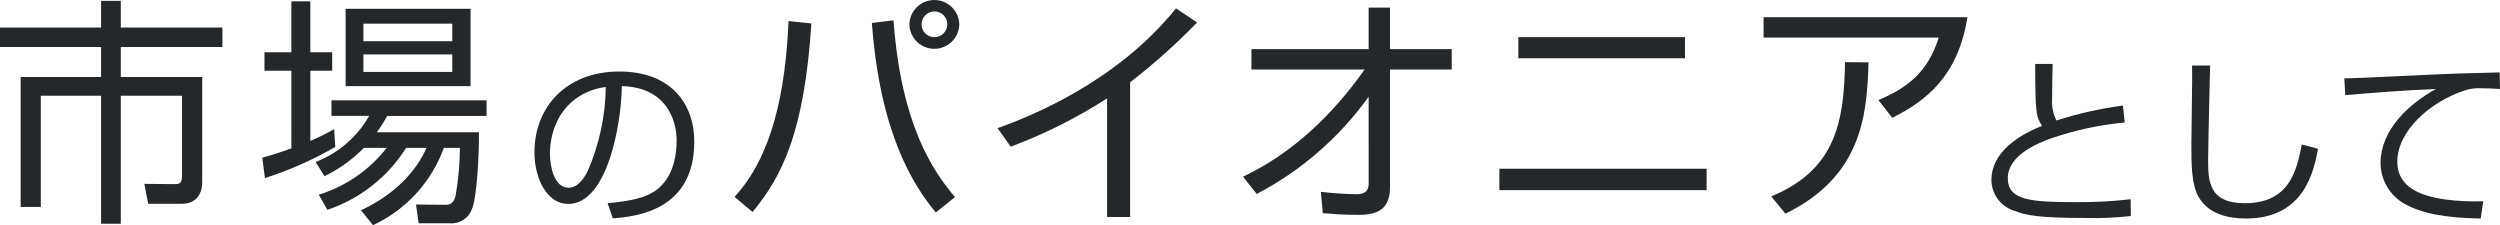 <?xml version="1.0" encoding="UTF-8"?>
<svg id="_イヤー_2" data-name="レイヤー 2" xmlns="http://www.w3.org/2000/svg" width="395.5" height="35.626" viewBox="0 0 395.5 35.626">
  <g id="_イヤー_1-2" data-name="レイヤー 1">
    <g>
      <path id="_ス_8138" data-name="パス 8138" d="M19.11,.139V4.357h16.072v3.077H19.11v4.749h12.881V28.783c0,2.508-1.559,3.458-3.193,3.458h-5.356l-.608-3.153,4.825,.038c.57,0,1.139,0,1.139-1.292V15.147h-9.688v20.251h-3.115V15.147H6.459v17.592H3.266V12.183H15.995V7.434H0v-3.077H15.995V.139h3.115Z" fill="#25282a"/>
      <path id="_ス_8139" data-name="パス 8139" d="M53.046,23.239c-3.524,2.039-7.257,3.695-11.133,4.94l-.418-3.23c1.216-.342,2.546-.721,4.6-1.481V11.195h-4.258v-2.925h4.256V.215h3V8.27h3.457v2.925h-3.45v11.094c1.29-.542,2.546-1.164,3.76-1.861l.186,2.811Zm22.721-2.317c.038,3.8-.342,10.562-1.14,12.234-.549,1.425-1.98,2.31-3.5,2.165h-4.9l-.417-2.963,4.75,.039c1.063,0,1.367-.8,1.519-1.445,.431-2.498,.659-5.026,.684-7.56h-2.544c-1.963,5.405-5.996,9.806-11.208,12.234l-1.9-2.356c5.471-2.583,8.7-6.155,10.372-9.878h-3.229c-2.897,4.608-7.301,8.071-12.462,9.8l-1.368-2.392c4.261-1.305,8.016-3.892,10.753-7.408h-3.61c-1.802,1.844-3.91,3.361-6.231,4.483l-1.406-2.242c3.58-1.386,6.573-3.964,8.473-7.3h-5.965v-2.463h24.544v2.47h-15.729c-.488,.896-1.033,1.759-1.634,2.584l16.148-.002Zm-1.33-7.295h-19.757V1.393h19.757V13.627Zm-2.888-9.879h-14.058v2.773h14.058V3.748Zm0,4.863h-14.058v2.773h14.058v-2.773Z" fill="#25282a"/>
      <path id="_ス_8140" data-name="パス 8140" d="M96.123,32.148c4.475-.4,6.841-1.111,8.436-2.708,2.2-2.194,2.48-5.444,2.48-7.182,0-3.335-1.652-8.437-8.665-8.637-.057,5.729-2.194,18.641-8.493,18.641-3.335,0-5.331-3.99-5.331-8.18,0-7.069,4.96-12.77,13.425-12.77,7.924,0,11.858,4.846,11.858,11.116,0,10.832-9.121,11.83-12.884,12.115l-.826-2.395Zm-5.046-16.532c-4.077,2.993-4.077,7.954-4.077,8.694,0,2.138,.712,5.387,2.935,5.387,1.511,0,2.452-1.511,3.022-2.594,1.84-4.21,2.819-8.746,2.879-13.34-1.718,.207-3.355,.845-4.761,1.853" fill="#25282a"/>
      <path id="_ス_8141" data-name="パス 8141" d="M116.2,31.142c6-6.5,8.055-16.641,8.549-27.812l3.61,.38c-1.1,17.021-4.56,24.127-9.309,29.826l-2.85-2.394ZM141.353,3.216c1.216,16.6,6.268,23.861,9.726,27.964l-3.04,2.432c-3.495-4.218-8.814-12.425-10.106-29.978l3.42-.418Zm10.41,.646c-.049,2.182-1.857,3.91-4.039,3.861-2.112-.048-3.813-1.749-3.861-3.861,.049-2.182,1.857-3.91,4.039-3.861,2.112,.048,3.813,1.749,3.861,3.861m-5.965,0c-.008,1.105,.881,2.006,1.986,2.014,.009,0,.019,0,.028,0,1.123,.01,2.041-.891,2.052-2.014s-.891-2.041-2.014-2.052-2.041,.891-2.052,2.014c0,.013,0,.025,0,.038" fill="#25282a"/>
      <path id="_ス_8142" data-name="パス 8142" d="M178.787,34.334h-3.647V15.564c-4.791,3.085-9.901,5.645-15.24,7.637l-2.09-2.926c5.472-1.937,19-7.446,28.231-18.959l3.343,2.243c-3.306,3.399-6.849,6.56-10.6,9.46l.003,21.315Z" fill="#25282a"/>
      <path id="_ス_8143" data-name="パス 8143" d="M196.649,27.951c7.865-3.724,14.21-9.841,19.226-16.946h-17.9v-3.235h18.545V1.203h3.38V7.77h9.765v3.23h-9.765V29.547c0,2.849-1.14,4.482-5.054,4.445-2.393,0-4.141-.152-5.585-.267l-.3-3.38c1.841,.222,3.692,.349,5.546,.379,.646,0,2.014,0,2.014-1.671V15.299c-4.62,6.44-10.684,11.71-17.705,15.387l-2.167-2.735Z" fill="#25282a"/>
      <path id="_ス_8144" data-name="パス 8144" d="M269.985,30.078h-32.785v-3.381h32.789l-.004,3.381Zm-3.42-20.858h-26.365v-3.344h26.368l-.003,3.344Z" fill="#25282a"/>
      <path id="_ス_8145" data-name="パス 8145" d="M311.253,2.722c-1.52,9.422-6.611,13.26-11.892,15.919l-2.2-2.811c4.56-1.9,7.866-4.446,9.536-9.878h-27.697V2.722h32.253Zm-31.041,28.348c9.878-4.1,11.55-11.284,11.664-21.239l3.724,.038c-.229,8.434-1.1,18.048-13.147,23.936l-2.241-2.735Z" fill="#25282a"/>
      <path id="_ス_8146" data-name="パス 8146" d="M324.73,10.115c-.057,2-.085,3.421-.085,5.444-.098,1.209,.138,2.422,.684,3.506,3.427-1.106,6.947-1.897,10.517-2.366l.285,2.68c-4.052,.378-8.043,1.248-11.885,2.591-1.881,.713-6.614,2.594-6.614,6.214,0,3.534,3.706,3.791,10.69,3.791,2.923,.031,5.846-.121,8.75-.456l.028,2.651c-2.308,.267-4.632,.372-6.954,.314-7.668,0-9.577-.4-11.572-1.169-2.097-.688-3.52-2.639-3.535-4.846,0-4.218,4.047-7.011,8.009-8.55-.968-1.539-1.054-1.995-1.083-9.806l2.765,.002Z" fill="#25282a"/>
      <path id="_ス_8147" data-name="パス 8147" d="M349.64,10.37c0,.228-.313,12.541-.313,14.907,0,3.392,.113,6.869,5.814,6.869,7.126,0,8.209-5.273,9.007-9.292l2.565,.685c-.655,3.42-2.109,11.03-11.4,11.03-2.651,0-5.957-.627-7.525-3.477-1.084-1.967-1.112-4.931-1.112-8.352,0-1.967,.171-10.6,.114-12.37h2.85Z" fill="#25282a"/>
      <path id="_ス_8148" data-name="パス 8148" d="M395.5,14.077c-.912-.057-1.8-.114-2.937-.114-.897-.054-1.796,.063-2.65,.343-5.416,1.766-10.66,6.384-10.66,11.287,0,3.562,2.879,5.358,7.753,5.985,1.937,.247,3.892,.332,5.843,.257l-.4,2.736c-6.014-.114-9.349-.855-12.086-2.337-2.293-1.315-3.723-3.742-3.762-6.385,0-5.187,4.218-9.235,8.751-11.772-5.616,.257-8.324,.484-14.337,.97l-.143-2.652c2.365,0,15.306-.712,18.185-.769,.8-.028,5.815-.143,6.384-.171l.059,2.622Z" fill="#25282a"/>
    </g>
  </g>
</svg>